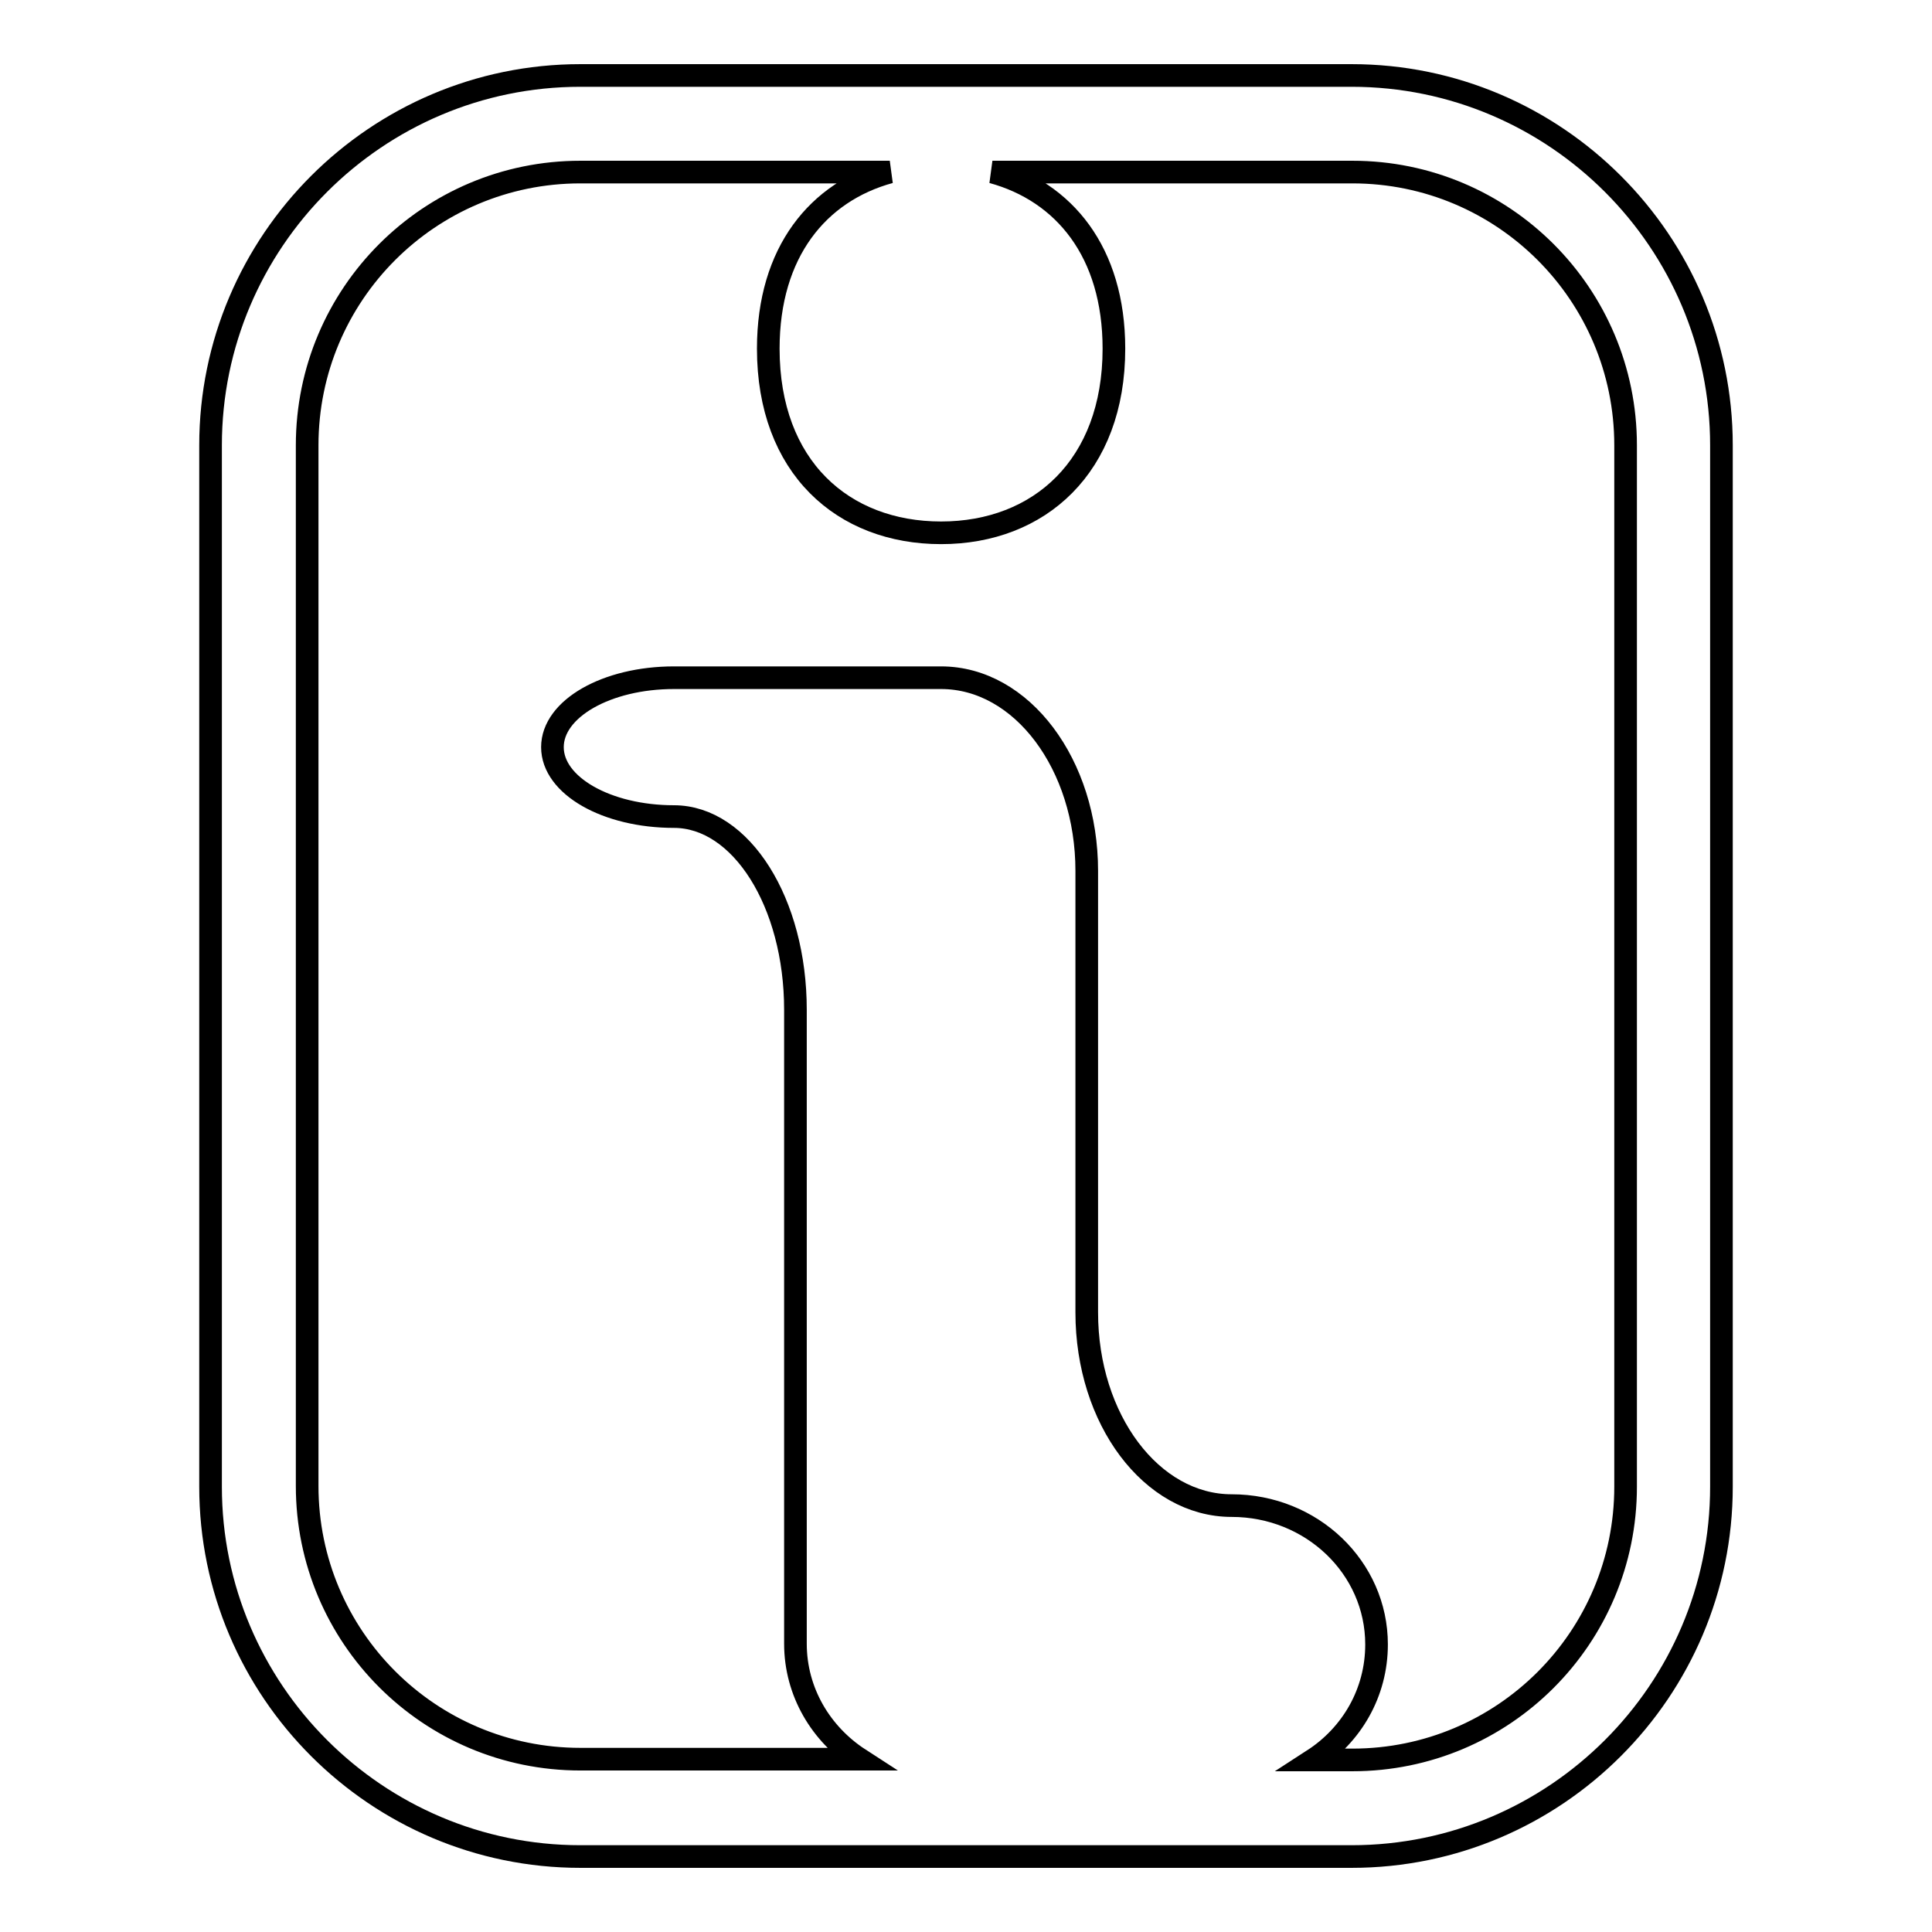 <?xml version="1.0" encoding="utf-8"?>
<!-- Svg Vector Icons : http://www.onlinewebfonts.com/icon -->
<!DOCTYPE svg PUBLIC "-//W3C//DTD SVG 1.1//EN" "http://www.w3.org/Graphics/SVG/1.1/DTD/svg11.dtd">
<svg version="1.1" xmlns="http://www.w3.org/2000/svg" xmlns:xlink="http://www.w3.org/1999/xlink" x="0px" y="0px" viewBox="0 0 256 256" enable-background="new 0 0 256 256" xml:space="preserve">
<g><g><g><g><path stroke-width="3" fill-opacity="0" stroke="#000000"  d="M76.9,246h102.2c27,0,49-22,49-49V59c0-27-22-49-49-49H76.9c-27,0-49,22-49,49V197C27.9,224,49.9,246,76.9,246z M40.7,59c0-20,16.2-36.2,36.2-36.2h41c-9.5,2.6-16.1,10.6-16.1,23.4c0,15.7,9.9,24.4,22.9,24.4c13,0,22.9-8.8,22.9-24.4c0-12.8-6.6-20.8-16.1-23.4h47.7c20,0,36.2,16.2,36.2,36.2V197c0,20-16.2,36.2-36.2,36.2h-5.2c5.1-3.3,8.4-8.9,8.4-15.3c0-10.2-8.6-18.4-19.2-18.4c-10.6,0-19.2-11.4-19.2-25.6v-58.5c0-14.1-8.6-25.6-19.3-25.6h-19.3c0,0-7.2,0-16.1,0s-16.1,4.1-16.1,9.2c0,5.1,7.2,9.2,16.1,9.2s16.1,11.4,16.1,25.6v65.6c0,0,0,8.3,0,18.4c0,6.4,3.4,12,8.5,15.3H76.9c-20,0-36.2-16.2-36.2-36.2V59L40.7,59z"/></g></g><g></g><g></g><g></g><g></g><g></g><g></g><g></g><g></g><g></g><g></g><g></g><g></g><g></g><g></g><g></g></g></g>
</svg>